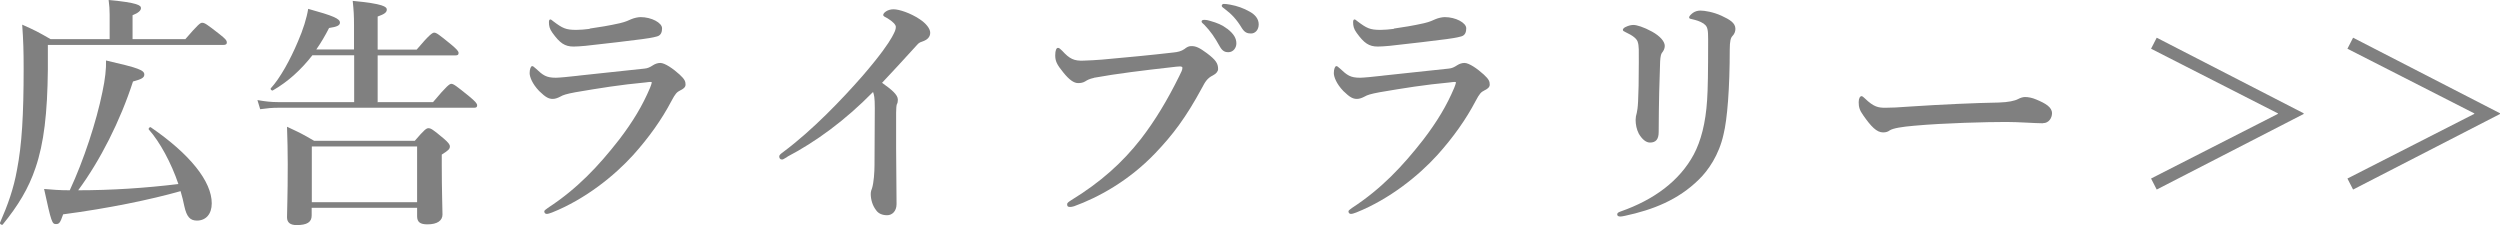 <?xml version="1.0" encoding="UTF-8"?>
<svg id="_レイヤー_2" xmlns="http://www.w3.org/2000/svg" viewBox="0 0 172.38 15.52">
  <defs>
    <style>
      .cls-1 {
        fill: gray;
      }
    </style>
  </defs>
  <g id="_レイヤー_1-2">
    <path class="cls-1" d="M12.77,2.71c.9-1.04,1.04-1.14,1.17-1.14.17,0,.32.1,1.19.78.41.32.51.44.51.58,0,.12-.07.17-.26.17H3.3v1.68c-.03,3.03-.27,5.09-.85,6.79-.48,1.43-1.21,2.62-2.26,3.91-.05.07-.22-.03-.19-.12.54-1.23.94-2.35,1.17-3.64.34-1.74.46-3.81.46-6.99,0-1.21-.02-1.91-.1-3.03.92.41,1.05.48,1.96,1h4.07v-1.7c0-.32-.02-.65-.07-1,2.02.19,2.23.37,2.23.56,0,.17-.19.34-.58.49v1.65h3.64-.01ZM4.35,14.79c-.2.58-.27.66-.49.66-.27,0-.32-.12-.82-2.42.61.05,1.04.09,1.77.09.97-2.08,1.84-4.75,2.25-6.77.19-.88.27-1.63.25-2.18,2.21.51,2.64.66,2.64.97,0,.22-.19.32-.78.48-.88,2.72-2.26,5.44-3.78,7.5,2.3,0,4.61-.15,6.91-.43-.49-1.45-1.28-2.91-2.04-3.76-.05-.07.07-.2.14-.15,2.7,1.85,4.2,3.73,4.2,5.24,0,.75-.41,1.19-1.02,1.19-.48,0-.71-.27-.87-.99-.07-.34-.15-.68-.26-1.04-2.04.58-4.98,1.19-8.1,1.6h0Z"/>
    <path class="cls-1" d="M26.07,7.04h3.79c.94-1.12,1.14-1.26,1.26-1.26.15,0,.34.14,1.24.87.41.34.54.49.54.61s-.05.17-.22.17h-13.53c-.36,0-.73.03-1.21.1l-.19-.63c.56.1.97.14,1.4.14h5.27v-3.23h-2.88c-.78,1-1.68,1.82-2.72,2.42-.07.05-.2-.07-.15-.14.63-.68,1.34-1.96,1.87-3.22.36-.82.61-1.63.71-2.26,1.74.48,2.19.68,2.19.95,0,.19-.2.29-.75.37-.27.53-.56,1.02-.88,1.48h2.6v-1.67c0-.68-.02-.99-.09-1.68,2.13.2,2.35.41,2.35.6s-.15.31-.63.48v2.28h2.69c.88-1.04,1.09-1.17,1.21-1.17.15,0,.34.14,1.17.82.37.31.51.46.51.58s-.05.17-.22.17h-5.36v3.23h.03ZM21.49,14.33v.53c0,.46-.32.66-1.04.66-.43,0-.66-.17-.66-.54,0-.6.05-1.26.05-3.67,0-.85-.02-1.7-.05-2.57.92.43,1.05.49,1.87.97h6.94c.66-.77.8-.87.94-.87.17,0,.31.09,1.04.7.34.29.44.43.44.56,0,.19-.14.29-.56.56v.68c0,1.8.05,3.04.05,3.45s-.34.68-1.04.68c-.49,0-.71-.15-.71-.56v-.58h-7.27ZM28.76,10.1h-7.26v3.84h7.26v-3.84Z"/>
    <path class="cls-1" d="M39.85,5.22c1.02-.12,2.43-.25,4.59-.49.22-.02.37-.09.6-.24.14-.09.32-.15.49-.15.31,0,.88.39,1.33.8.37.34.41.49.41.7,0,.19-.19.31-.36.39-.24.12-.34.22-.61.73-.66,1.26-1.55,2.52-2.65,3.74-1.28,1.41-3.28,3.03-5.58,3.95-.14.05-.27.1-.37.1s-.17-.07-.17-.17c0-.09.14-.15.24-.24,2.04-1.33,3.5-2.89,4.92-4.71.95-1.24,1.62-2.36,2.13-3.57.05-.12.12-.32.12-.36,0-.05-.03-.05-.12-.05-.07,0-.19.02-.27.03-1.82.17-3.16.39-4.87.68-.65.12-.87.2-1.02.29-.19.1-.37.17-.54.17-.27,0-.48-.09-.94-.54-.49-.51-.66-.99-.66-1.24,0-.29.09-.48.17-.48.07,0,.1.03.26.17.49.46.71.63,1.38.63.22,0,.95-.07,1.55-.14h-.03ZM40.66,1.97c.63-.09,1.33-.2,2.08-.37.43-.1.6-.2.77-.27.2-.09.49-.15.66-.15.75,0,1.48.39,1.48.77,0,.22-.05.48-.34.56-.34.1-.77.15-1.04.19-.71.1-2.55.31-3.9.46-.34.03-.61.05-.82.05-.61,0-.95-.24-1.46-.95-.2-.27-.24-.49-.24-.73,0-.12.03-.19.1-.19.05,0,.1.05.19.12.65.49.87.6,1.6.6.27,0,.6-.03.92-.07v-.02Z"/>
    <path class="cls-1" d="M54.3,10.81c-.19.1-.29.19-.37.19-.14,0-.2-.09-.2-.22,0-.09.1-.17.29-.31,2.01-1.5,4.03-3.61,5.44-5.22,1.26-1.46,1.8-2.26,2.04-2.69.2-.37.27-.51.27-.71,0-.15-.22-.37-.56-.58-.17-.1-.31-.14-.31-.24,0-.14.29-.39.71-.39.39,0,1.17.26,1.8.68.44.29.73.65.73.94,0,.27-.17.48-.56.61-.17.05-.26.12-.36.24-.95,1.04-1.77,1.94-2.4,2.6.65.46,1.09.82,1.09,1.16,0,.14-.02.24-.07.32-.03.07-.05.34-.05.58v2.45c0,1.28.03,2.55.03,3.85,0,.51-.32.77-.65.77-.31,0-.6-.1-.77-.36-.24-.31-.36-.73-.36-1.11,0-.15.05-.31.09-.39.12-.39.17-1.11.17-1.6,0-1.24.02-2.89.02-3.93,0-.75-.05-.9-.12-1.11-1.92,1.96-3.95,3.44-5.92,4.47h.02Z"/>
    <path class="cls-1" d="M75.43,5.37c-.32.07-.46.15-.6.24s-.32.12-.49.12c-.29,0-.61-.22-1.02-.73-.46-.56-.56-.8-.56-1.19,0-.34.08-.51.19-.51.09,0,.15.07.29.2.51.56.82.71,1.48.68.43-.02.83-.03,1.26-.07,1.67-.15,3.37-.31,4.92-.49.31-.03.56-.09.77-.24.15-.12.29-.2.44-.2.34-.02.61.12,1.11.49.61.46.77.7.77,1.09,0,.15-.12.32-.36.44-.39.19-.54.46-.73.82-1.14,2.11-2.04,3.28-3.23,4.53-1.85,1.94-3.98,3.08-5.61,3.67-.1.03-.2.05-.26.05-.15,0-.22-.03-.22-.19,0-.09.09-.15.27-.27,2.06-1.26,3.56-2.62,4.81-4.22.99-1.28,1.84-2.7,2.65-4.34.15-.29.22-.44.22-.58,0-.07-.09-.09-.17-.09s-.34.02-.71.07c-1.7.19-3.69.43-5.21.71h-.01ZM84.62,1.98c.46.36.63.66.63,1.02,0,.27-.19.6-.56.6-.19,0-.39-.05-.58-.39-.36-.65-.63-1.04-1.07-1.5-.07-.07-.19-.15-.19-.22,0-.1.09-.12.2-.12.15,0,.34.05.39.07.49.14.82.27,1.17.54h.01ZM86.18.81c.36.2.61.49.61.87s-.24.63-.53.63c-.26,0-.44-.07-.63-.37-.36-.6-.71-.97-1.19-1.33-.07-.05-.2-.14-.2-.2,0-.09.07-.14.14-.14.1,0,.29.02.44.05.49.09.92.24,1.36.49Z"/>
    <path class="cls-1" d="M95.3,5.22c1.02-.12,2.43-.25,4.59-.49.22-.02.37-.09.6-.24.14-.09.32-.15.49-.15.31,0,.88.39,1.33.8.37.34.41.49.41.7,0,.19-.19.31-.36.39-.24.12-.34.22-.61.73-.66,1.26-1.55,2.52-2.65,3.74-1.28,1.41-3.28,3.03-5.58,3.95-.14.05-.27.1-.37.1s-.17-.07-.17-.17c0-.09.14-.15.24-.24,2.04-1.33,3.5-2.89,4.92-4.71.95-1.24,1.62-2.36,2.13-3.57.05-.12.12-.32.12-.36,0-.05-.03-.05-.12-.05-.07,0-.19.02-.27.03-1.82.17-3.16.39-4.87.68-.65.12-.87.2-1.02.29-.19.1-.37.17-.54.17-.27,0-.48-.09-.94-.54-.49-.51-.66-.99-.66-1.24,0-.29.09-.48.17-.48.07,0,.1.03.26.17.49.46.71.63,1.38.63.22,0,.95-.07,1.55-.14h-.03ZM96.11,1.97c.63-.09,1.33-.2,2.08-.37.43-.1.6-.2.77-.27.2-.09.49-.15.66-.15.75,0,1.48.39,1.48.77,0,.22-.05.48-.34.56-.34.1-.77.15-1.04.19-.71.1-2.55.31-3.9.46-.34.03-.61.05-.82.05-.61,0-.95-.24-1.46-.95-.2-.27-.24-.49-.24-.73,0-.12.03-.19.1-.19.05,0,.1.05.19.12.65.49.87.6,1.6.6.27,0,.6-.03.92-.07v-.02Z"/>
    <path class="cls-1" d="M117.49,1.64c-.29-.19-.54-.25-.83-.32-.15-.03-.19-.05-.19-.12,0-.1.14-.22.27-.32.15-.1.32-.15.51-.15.29,0,.9.1,1.46.36s.95.49.95.9c0,.15-.05.34-.2.49-.12.12-.19.34-.19.94,0,2.65-.17,4.82-.43,5.85-.31,1.41-1.05,2.48-1.7,3.11-1.43,1.41-3.18,2.09-5.09,2.5-.17.03-.22.05-.32.05-.15,0-.22-.05-.22-.15,0-.09.07-.14.24-.2,2.28-.8,4.05-2.09,5.04-3.93.49-.92.82-2.16.92-3.76.05-.73.07-1.89.07-4.17,0-.65-.03-.9-.29-1.07h0ZM112.92,2.87c-.09-.22-.32-.41-.83-.65-.14-.07-.19-.09-.19-.17,0-.05.07-.14.19-.19.2-.1.39-.14.54-.14.22,0,.7.14,1.28.46.56.31.88.68.88.99,0,.19-.1.36-.2.48-.05.07-.1.22-.12.58-.05,1.34-.09,2.77-.1,4.87,0,.51-.2.73-.6.73-.27,0-.54-.22-.77-.61-.15-.29-.22-.63-.22-.95,0-.15.03-.34.08-.49.03-.12.07-.37.09-.78.03-.65.05-1.34.05-2.71,0-.77.02-1.14-.08-1.41h0Z"/>
    <path class="cls-1" d="M140.86,8.5c-.53,0-1.68-.09-2.52-.09-1.34,0-4.27.07-6.36.26-.82.07-1.45.17-1.68.32-.12.09-.25.14-.46.14-.44,0-.83-.41-1.36-1.17-.26-.36-.32-.58-.32-.92,0-.27.1-.41.2-.41.05,0,.14.07.22.15.63.61.94.65,1.43.65.46,0,.78-.02,1.79-.09,2.11-.14,4.36-.24,6.02-.27.66-.02,1.11-.12,1.33-.24.17-.09.34-.14.48-.14.22,0,.49.05.77.17.65.27,1.09.53,1.09.95,0,.32-.22.68-.61.68h-.02Z"/>
  </g>
  <g>
    <path class="cls-1" d="M148.71,2.6l10.13,5.21v.05l-10.13,5.21-.39-.76,8.75-4.46v-.03l-8.75-4.46.39-.76Z"/>
    <path class="cls-1" d="M162.25,2.6l10.13,5.21v.05l-10.13,5.21-.39-.76,8.75-4.46v-.03l-8.75-4.46.39-.76Z"/>
  </g>
</svg>
